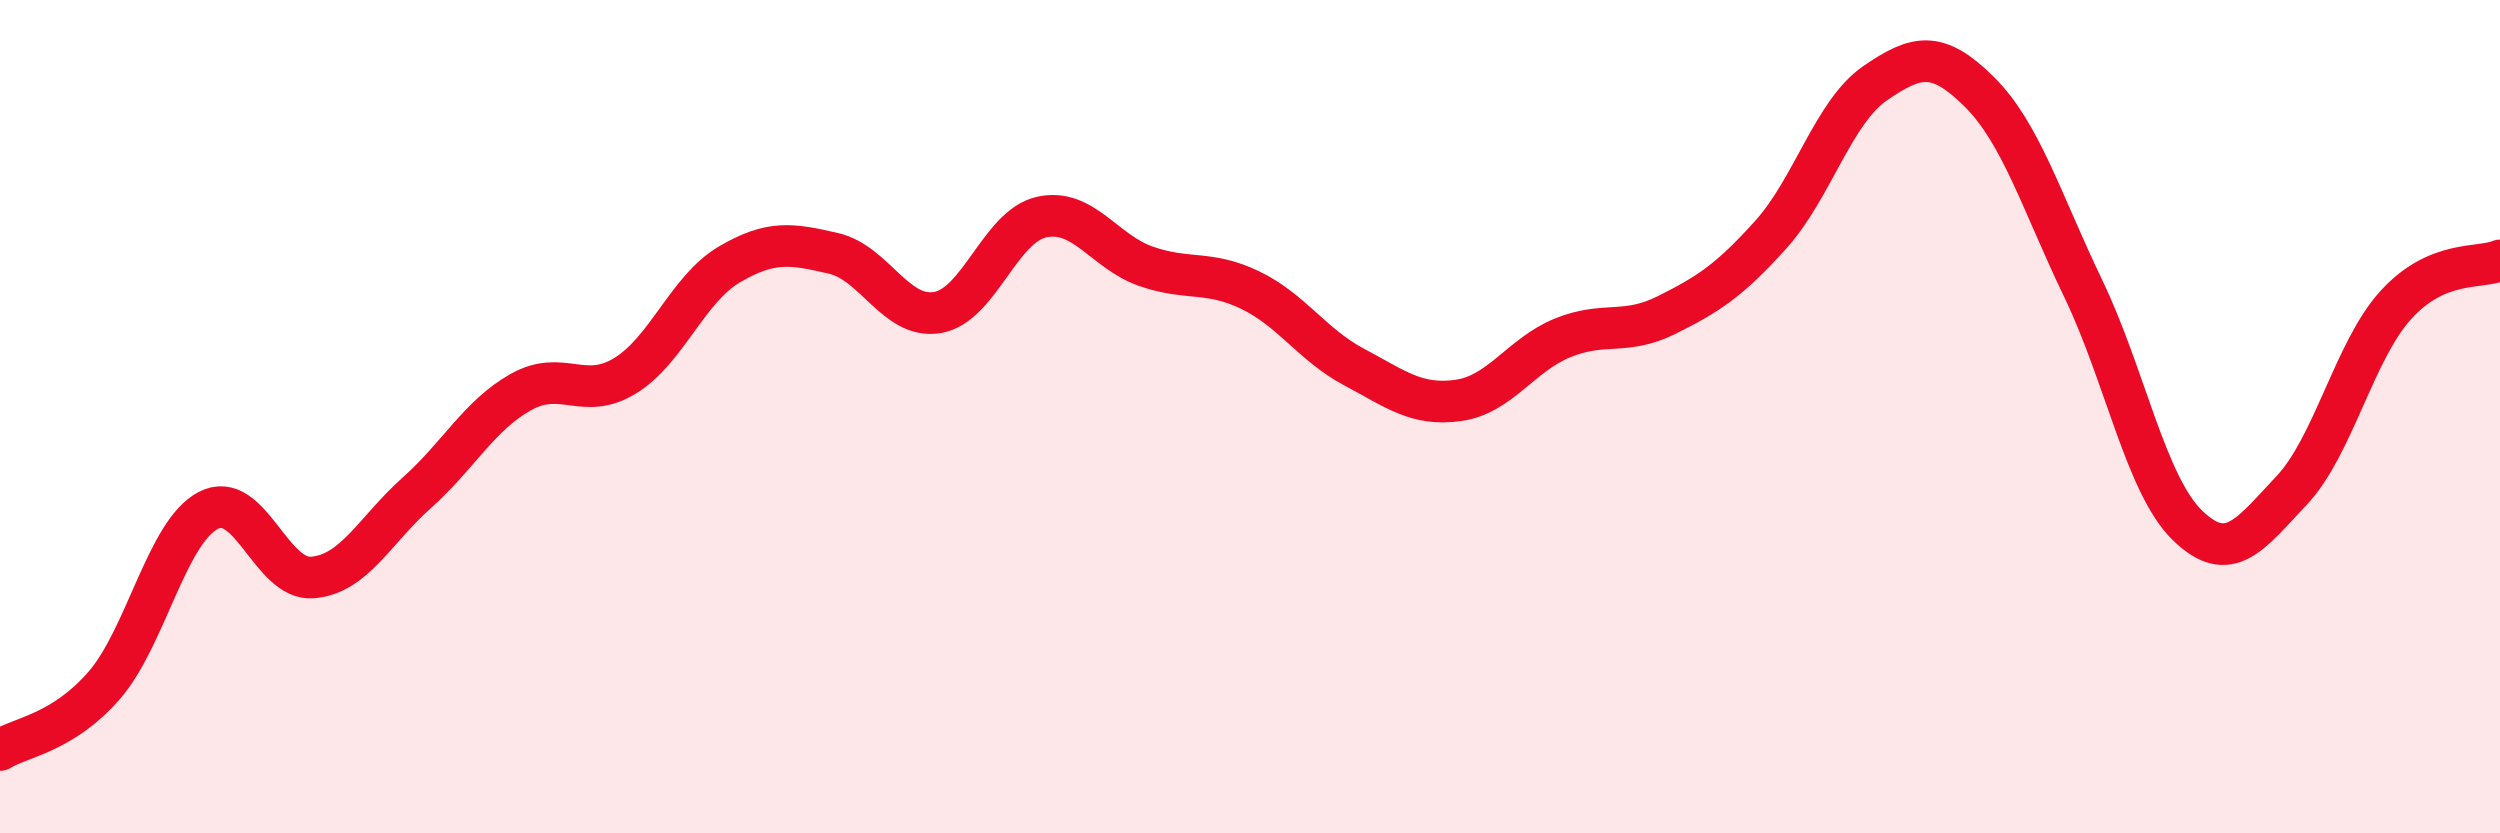 
    <svg width="60" height="20" viewBox="0 0 60 20" xmlns="http://www.w3.org/2000/svg">
      <path
        d="M 0,18 C 0.5,17.69 1.5,17.6 2.5,16.45 C 3.5,15.3 4,12.77 5,12.25 C 6,11.73 6.5,13.94 7.5,13.86 C 8.5,13.78 9,12.72 10,11.83 C 11,10.94 11.5,9.97 12.5,9.41 C 13.5,8.85 14,9.63 15,9.02 C 16,8.41 16.5,6.94 17.5,6.35 C 18.5,5.76 19,5.85 20,6.08 C 21,6.31 21.5,7.67 22.5,7.5 C 23.5,7.33 24,5.43 25,5.21 C 26,4.99 26.5,6.04 27.5,6.39 C 28.5,6.74 29,6.48 30,6.96 C 31,7.44 31.5,8.28 32.5,8.81 C 33.5,9.34 34,9.75 35,9.61 C 36,9.47 36.5,8.52 37.5,8.11 C 38.5,7.7 39,8.06 40,7.56 C 41,7.06 41.5,6.74 42.5,5.63 C 43.5,4.52 44,2.69 45,2 C 46,1.31 46.5,1.21 47.5,2.2 C 48.5,3.19 49,4.85 50,6.93 C 51,9.01 51.5,11.64 52.5,12.61 C 53.5,13.58 54,12.83 55,11.77 C 56,10.71 56.5,8.42 57.5,7.32 C 58.5,6.22 59.5,6.46 60,6.25L60 20L0 20Z"
        fill="#EB0A25"
        opacity="0.1"
        stroke-linecap="round"
        stroke-linejoin="round"
      />
      <path
        d="M 0,18 C 0.5,17.69 1.5,17.6 2.5,16.45 C 3.5,15.3 4,12.77 5,12.25 C 6,11.73 6.5,13.94 7.5,13.86 C 8.5,13.78 9,12.72 10,11.83 C 11,10.94 11.5,9.97 12.5,9.41 C 13.5,8.85 14,9.63 15,9.02 C 16,8.41 16.5,6.94 17.5,6.35 C 18.5,5.76 19,5.85 20,6.08 C 21,6.31 21.5,7.67 22.5,7.5 C 23.5,7.33 24,5.43 25,5.21 C 26,4.99 26.5,6.04 27.5,6.39 C 28.5,6.74 29,6.48 30,6.96 C 31,7.44 31.5,8.28 32.5,8.81 C 33.5,9.34 34,9.75 35,9.61 C 36,9.47 36.5,8.52 37.5,8.11 C 38.5,7.7 39,8.06 40,7.56 C 41,7.06 41.5,6.74 42.5,5.63 C 43.5,4.52 44,2.69 45,2 C 46,1.31 46.5,1.21 47.5,2.2 C 48.5,3.19 49,4.85 50,6.93 C 51,9.01 51.5,11.64 52.5,12.61 C 53.5,13.58 54,12.83 55,11.77 C 56,10.71 56.5,8.42 57.5,7.32 C 58.5,6.22 59.5,6.46 60,6.25"
        stroke="#EB0A25"
        stroke-width="1"
        fill="none"
        stroke-linecap="round"
        stroke-linejoin="round"
      />
    </svg>
  